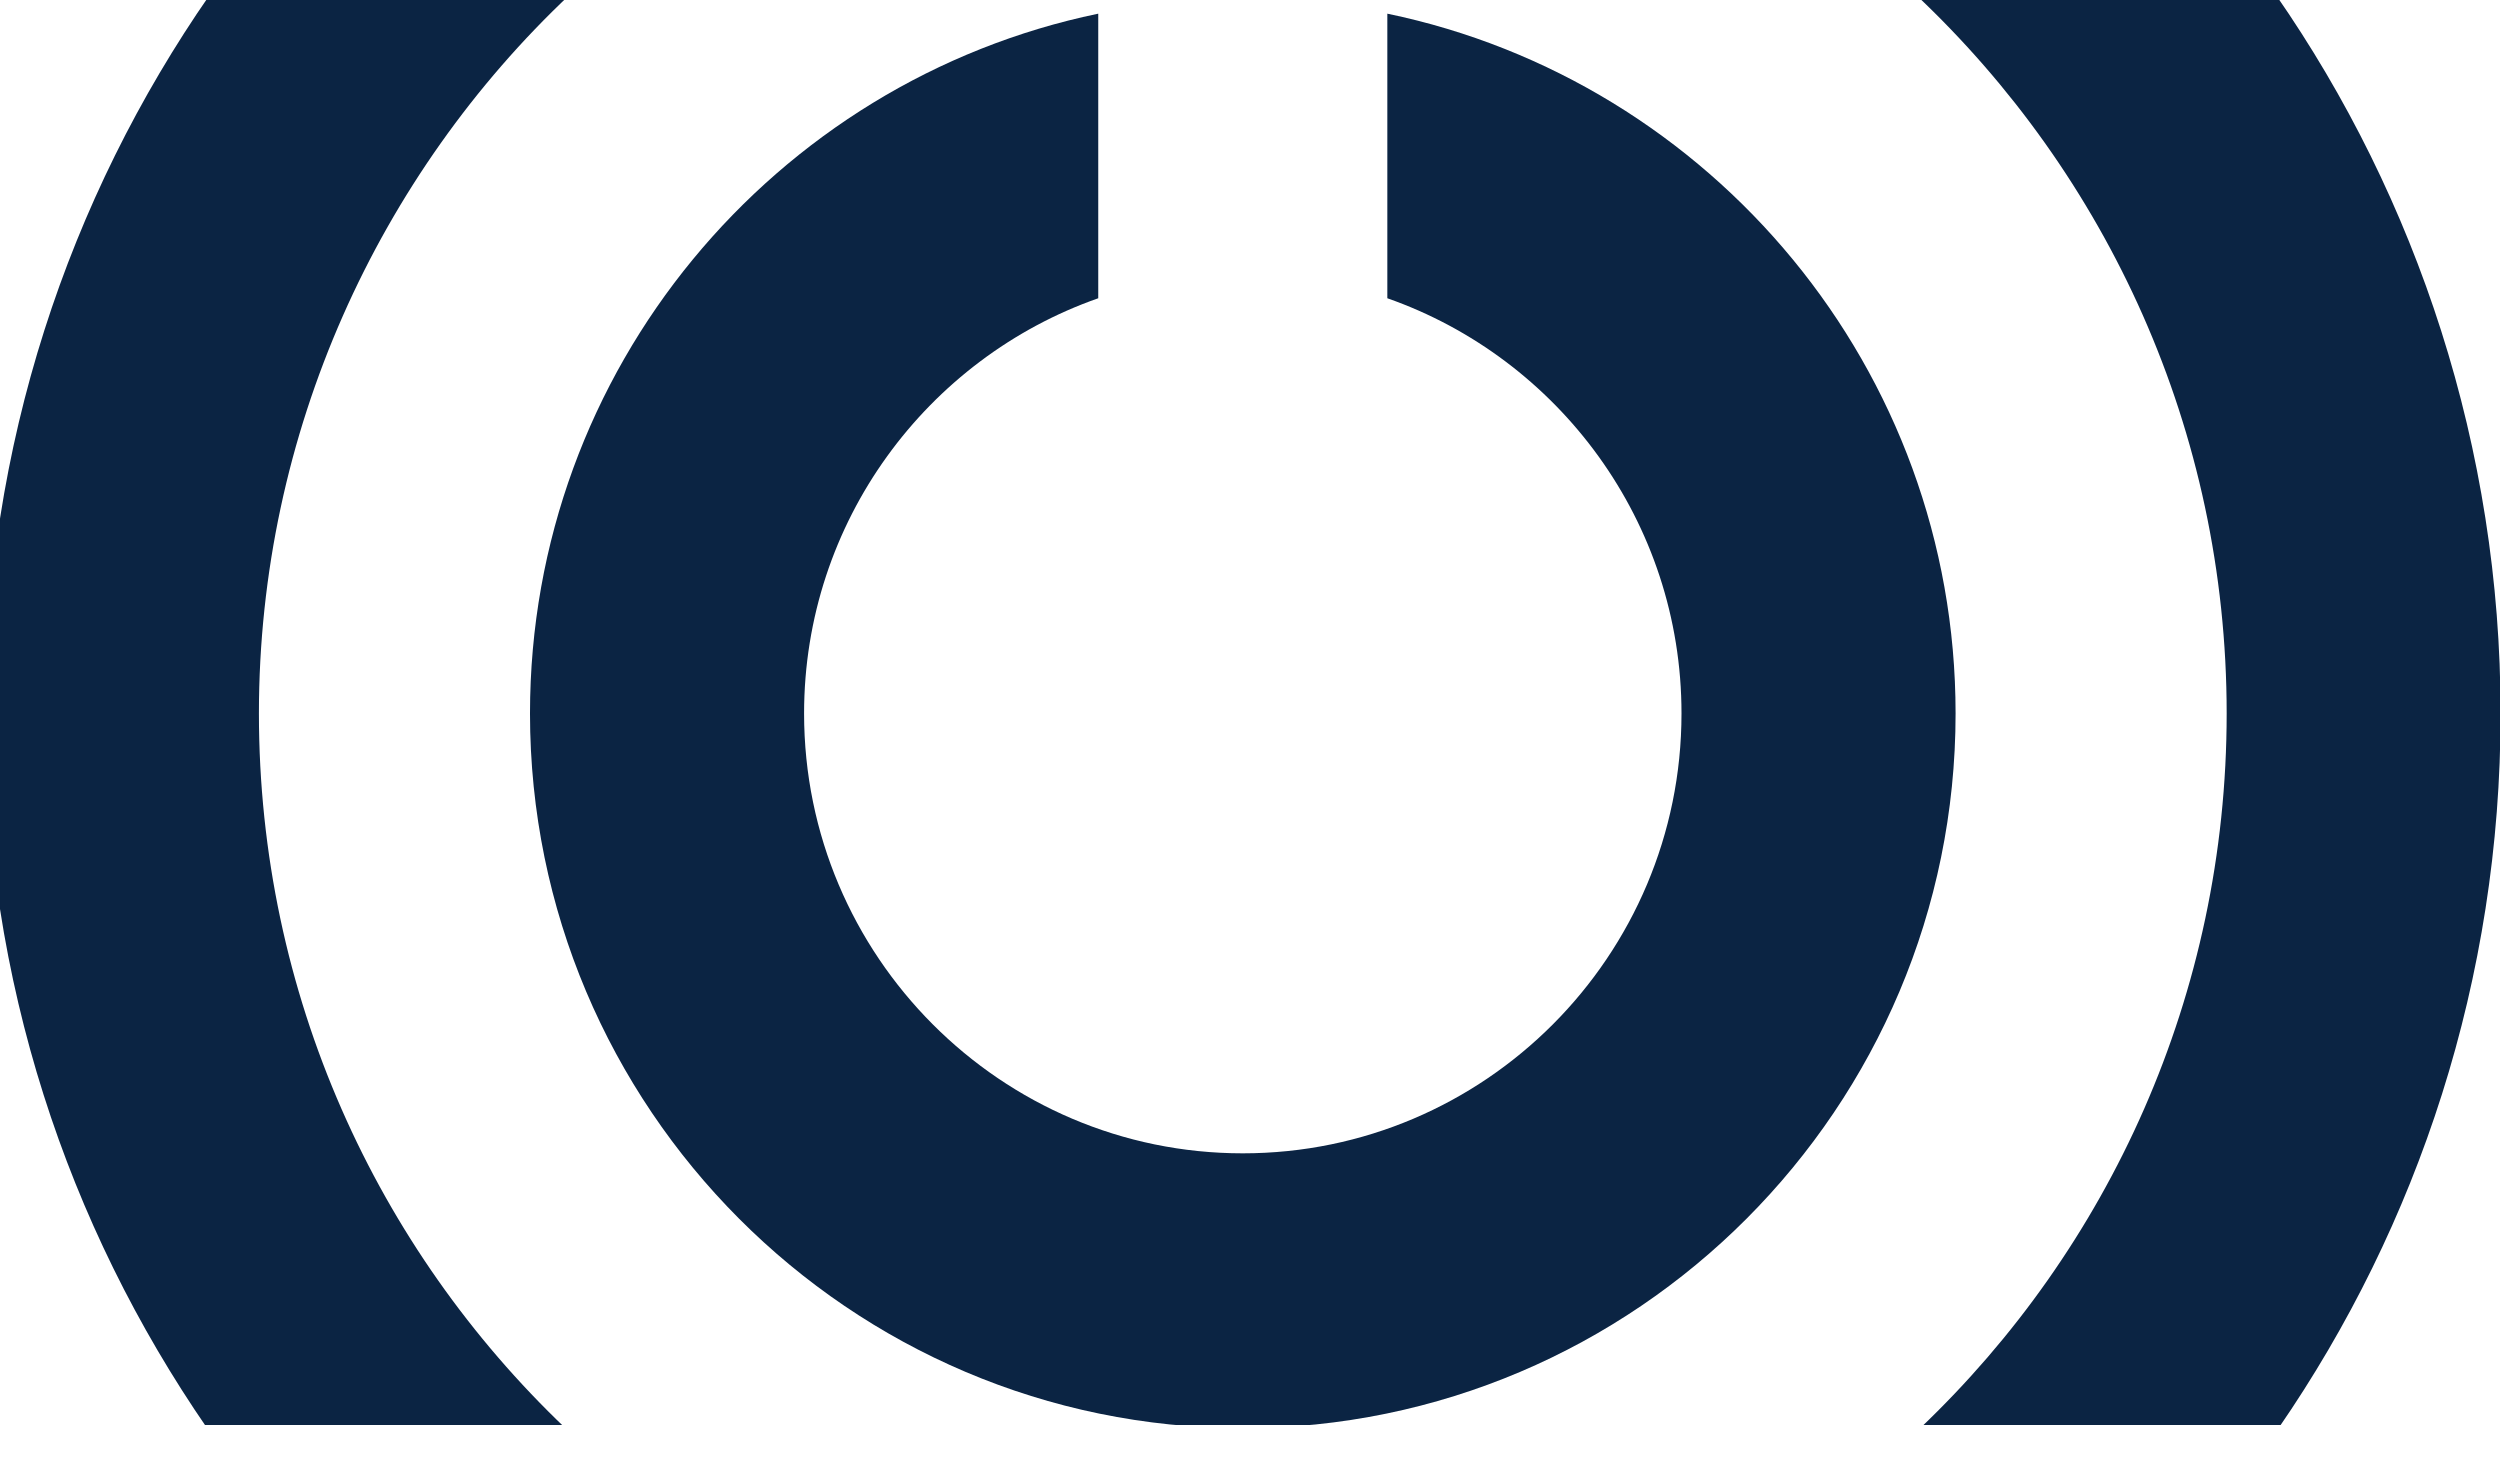 <svg width="60" height="35" viewBox="0 0 60 35" fill="none" xmlns="http://www.w3.org/2000/svg">
<g clip-path="url(#clip0_81_1055)">
<path d="M53.44 17.123C53.44 23.87 50.612 29.964 46.081 34.279H54.682C58.042 29.401 60.014 23.488 60.014 17.123C60.014 10.759 58.017 4.766 54.613 -0.134H45.973C50.565 4.189 53.44 10.326 53.44 17.123Z" fill="#0B2443"/>
<path d="M13.573 34.279C9.043 29.964 6.214 23.867 6.214 17.123C6.214 10.38 9.09 4.189 13.681 -0.134H5.041C1.637 4.766 -0.36 10.716 -0.36 17.123C-0.36 23.531 1.612 29.401 4.973 34.279H13.573Z" fill="#0B2443"/>
<path d="M33.296 0.328V7.158C37.402 8.598 40.356 12.52 40.356 17.123C40.356 22.947 35.632 27.68 29.827 27.68C24.023 27.68 19.298 22.943 19.298 17.123C19.298 12.52 22.253 8.598 26.358 7.158V0.328C18.586 1.941 12.72 8.858 12.72 17.123C12.72 26.58 20.392 34.276 29.827 34.276C39.262 34.276 46.934 26.584 46.934 17.123C46.934 8.858 41.072 1.941 33.296 0.328Z" fill="#0B2443"/>
</g>
<defs>
<clipPath id="clip0_81_1055">
<rect width="60" height="34.2" fill="white"/>
</clipPath>
</defs>
</svg>
